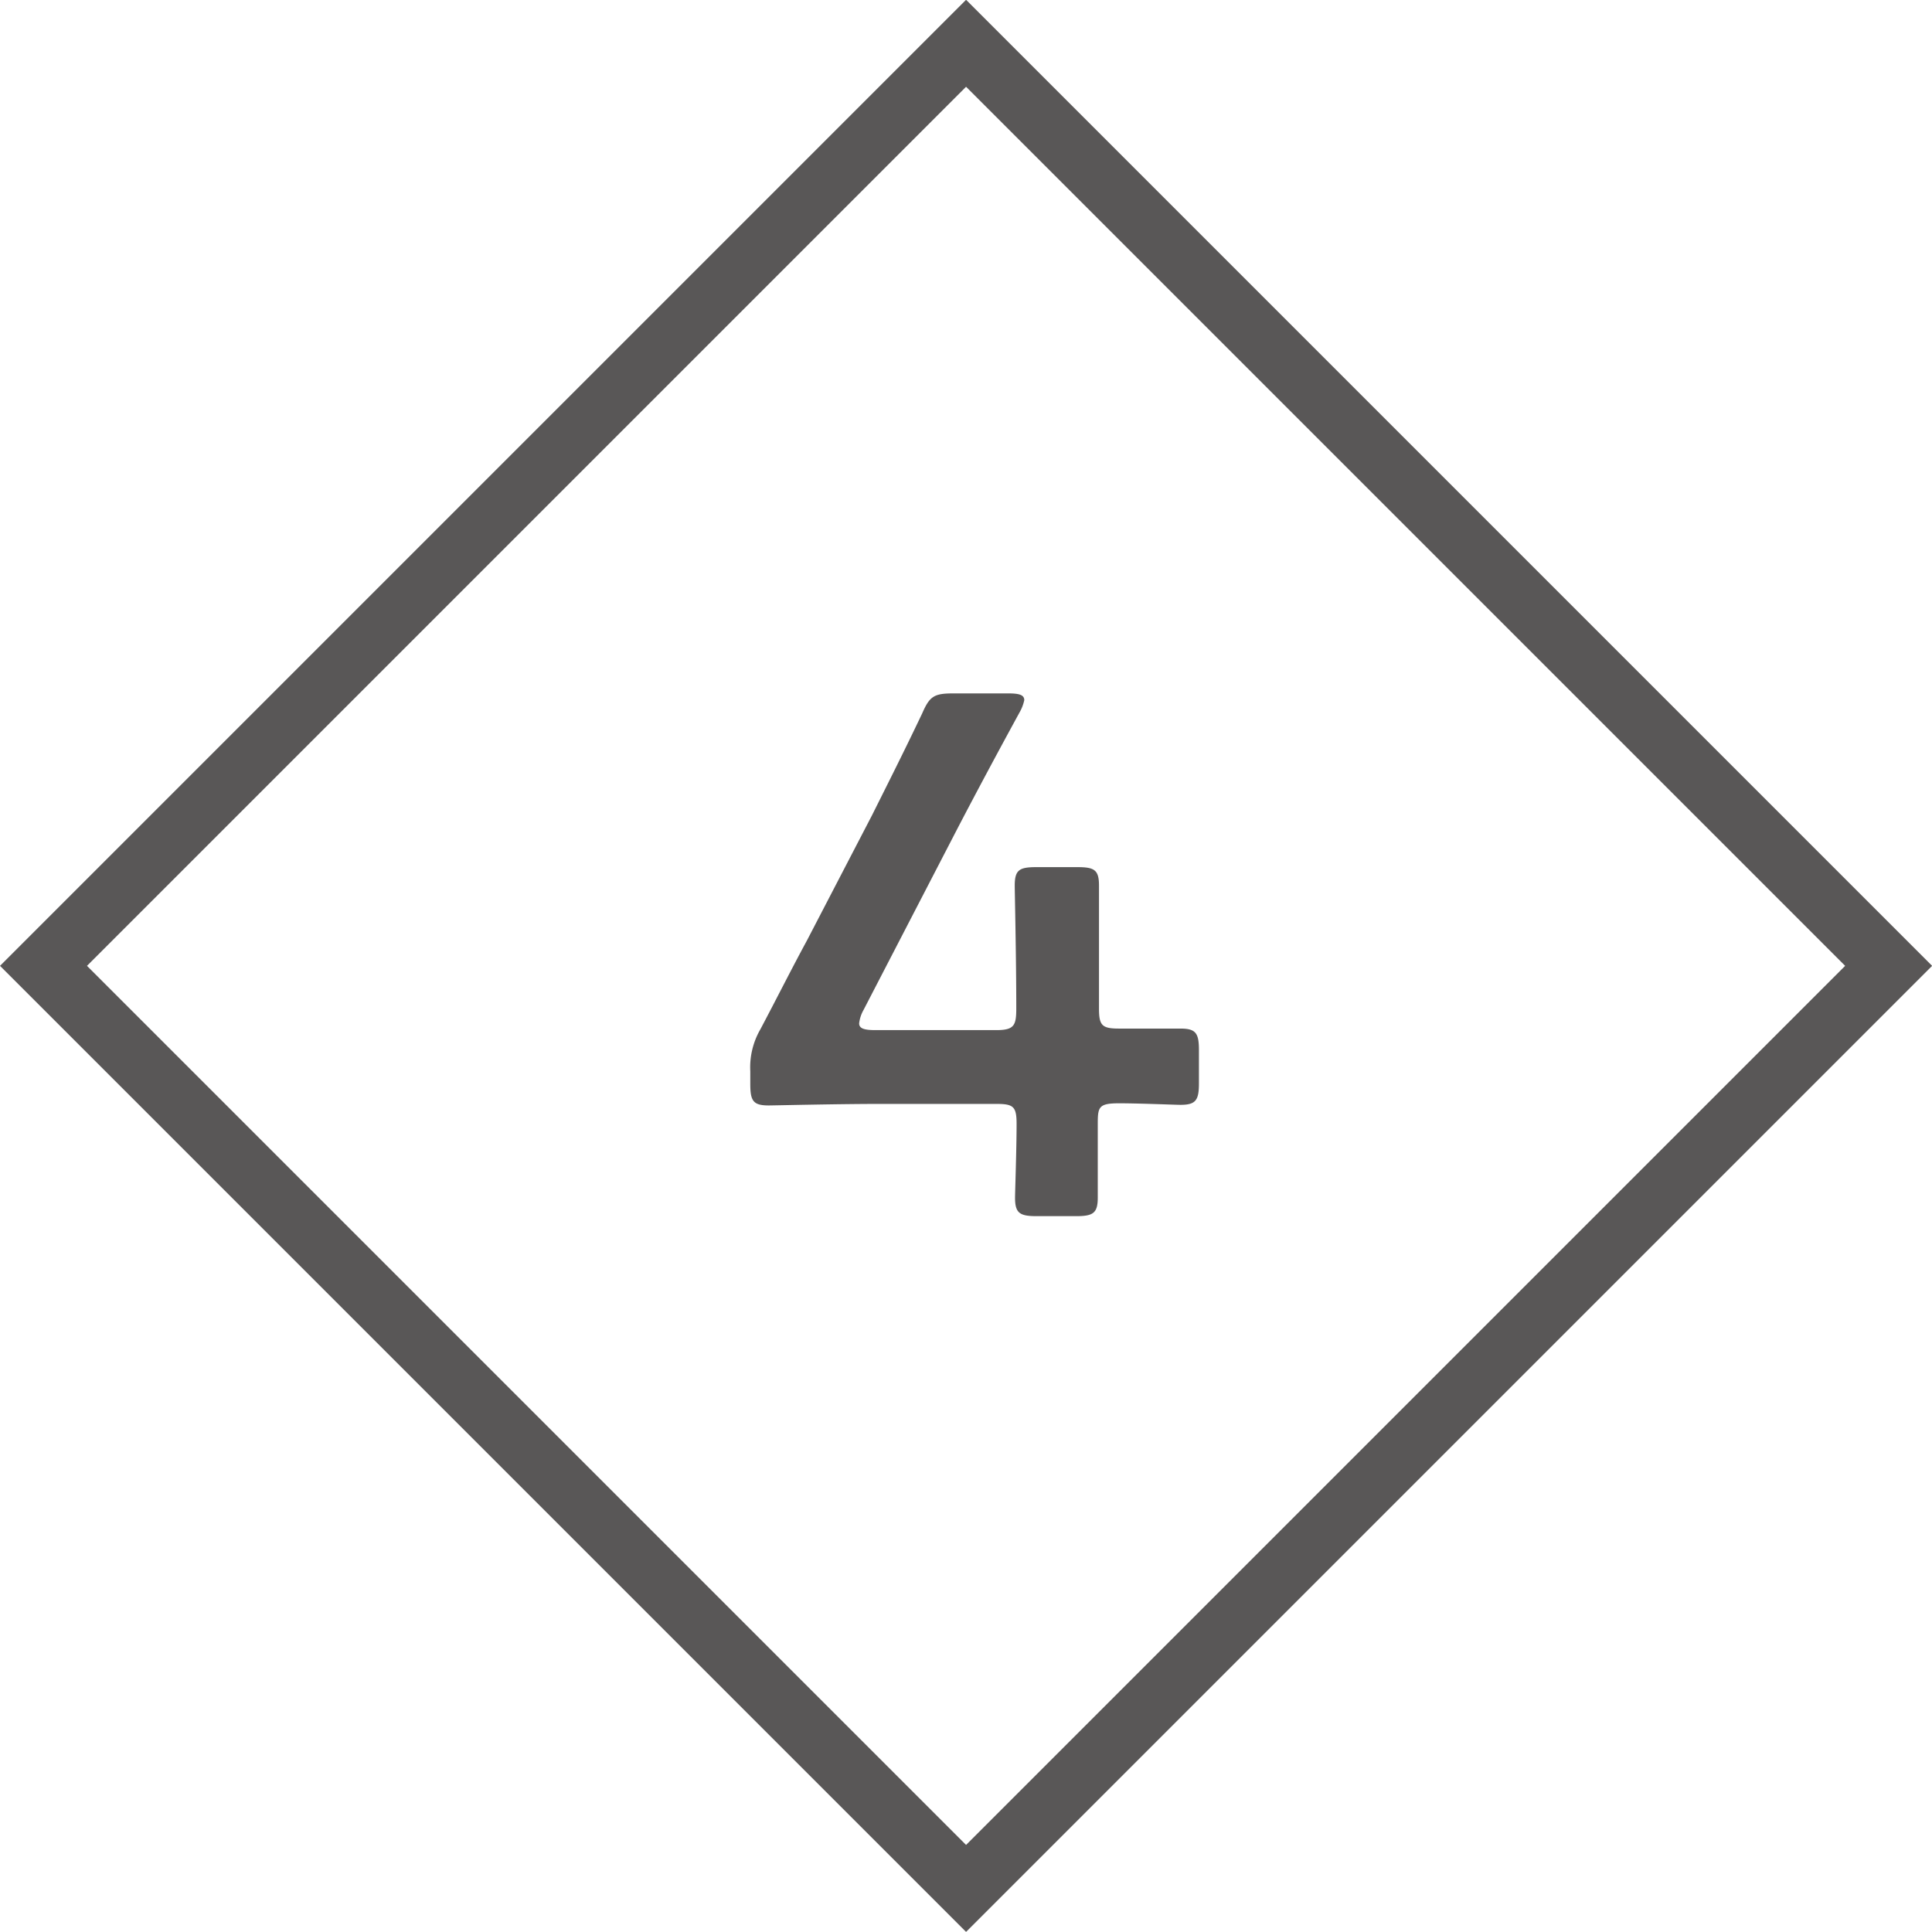 <svg xmlns="http://www.w3.org/2000/svg" viewBox="0 0 62.83 62.83"><rect x="10.2" y="10.2" width="42.43" height="42.43" transform="rotate(-45 31.41 31.41)" fill="none" stroke="#595757" stroke-miterlimit="10" stroke-width="2"/><path d="M35.7 36.55v2.4c0 .5-.15.6-.7.6h-1.29c-.55 0-.7-.1-.7-.6 0-.17.05-1.59.05-2.4 0-.56-.1-.65-.65-.65h-3.79c-1.39 0-3.46.05-3.62.05-.51 0-.6-.15-.6-.7v-.41a2.47 2.47 0 01.33-1.37c.53-1 1-1.94 1.51-2.88l2.12-4.08c.5-1 1.05-2.09 1.63-3.31.24-.55.38-.65 1-.65h1.8c.36 0 .52.05.52.22a1.4 1.4 0 01-.16.41c-.77 1.41-1.4 2.59-2 3.74l-3.07 5.93a1.15 1.15 0 00-.14.43c0 .17.17.22.53.22h3.93c.58 0 .65-.15.65-.7 0-1.63-.05-3.82-.05-4 0-.51.15-.6.7-.6h1.34c.55 0 .7.09.7.6v4c0 .55.1.65.65.65h2c.5 0 .6.15.6.7v1.08c0 .55-.1.7-.6.7-.17 0-1.34-.05-2-.05s-.69.12-.69.67z" fill="#595757"/></svg>